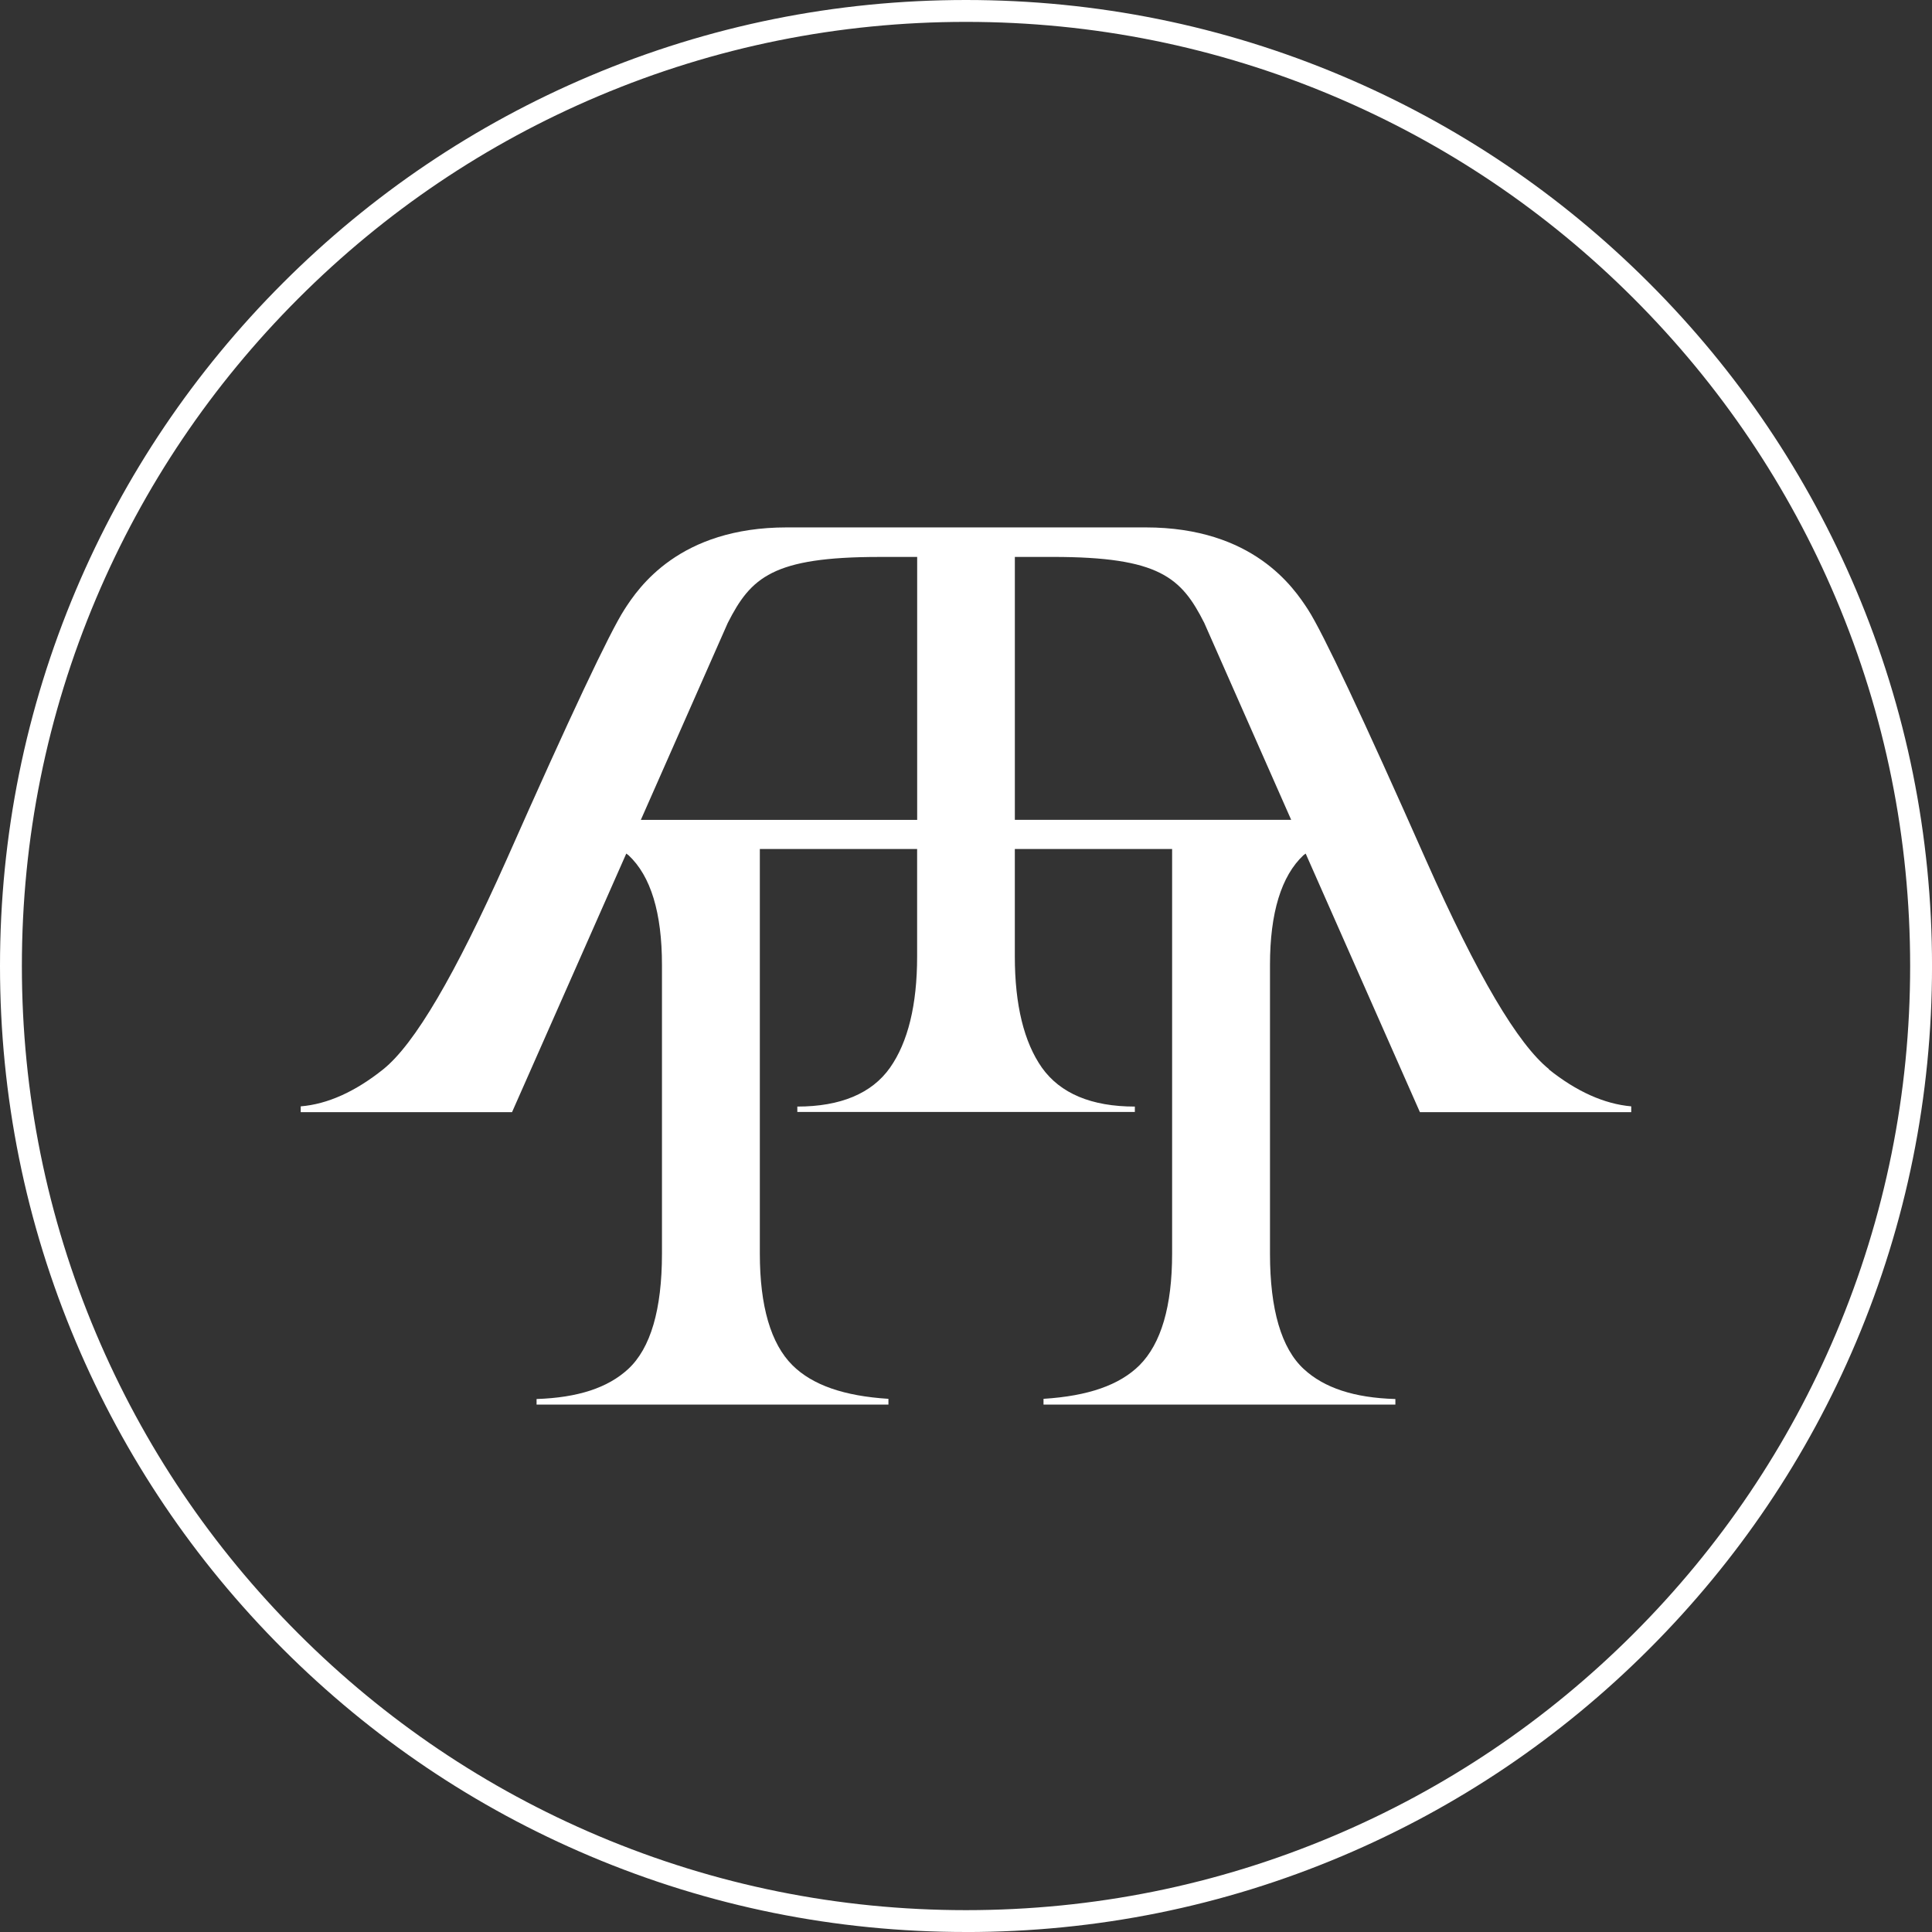 <svg viewBox="0 0 794.73 794.73" xmlns="http://www.w3.org/2000/svg" data-name="Layer 2" id="Layer_2">
  <rect x="0" y="0" width="794.73" height="794.73" fill="#333333" stroke="none"/>
  <defs>
    <style>
      .cls-1 {
        fill: #fff;
      }
    </style>
  </defs>
  <g data-name="Layer 1" id="Layer_1-2">
    <path d="M417.46,337.26v-108.17h15.58c43.87,0,52.89,8.45,62.33,27.14l35.76,81.02h-113.66,0ZM377.27,337.26h-113.66l35.76-81.02c9.51-18.7,18.45-27.14,62.33-27.14h15.58v108.17ZM637.24,439.85c-12.88-10.33-29.52-38.46-50.68-86.11-26.08-58.88-42.4-93.49-48.47-102.92-5.9-9.1-22.55-33.87-66.84-33.87h-147.61c-44.28,0-61.01,24.77-66.84,33.87-6.07,9.43-22.39,44.04-48.47,102.92-21.24,47.56-37.81,75.77-50.68,86.11-11.48,9.18-22.88,14.35-33.95,15.25v2.38h86.93l46.99-106.36c.25.25.66.41.9.66,9.18,8.53,13.78,23.7,13.78,45.1v118.83c0,22.96-4.67,38.95-13.94,47.48-8.36,7.71-20.67,11.73-37.64,12.3v2.3h144.74v-2.38c-18.29-1.15-31.24-5.66-39.45-13.78-8.94-8.86-13.45-24.36-13.45-45.92v-166.47h64.7v44.2c0,19.93-3.77,35.26-11.15,45.76-7.46,10.58-20.34,15.99-38.13,15.99v2.21h138.84v-2.21c-17.88,0-30.67-5.41-38.22-15.99-7.38-10.5-11.15-25.83-11.15-45.76v-44.2h64.7v166.47c0,21.57-4.51,36.99-13.45,45.92-8.2,8.12-21.08,12.63-39.45,13.78v2.38h144.74v-2.3c-16.98-.49-29.28-4.59-37.64-12.3-9.27-8.53-13.94-24.52-13.94-47.48v-118.83c0-21.4,4.67-36.58,13.78-45.1.25-.25.66-.41.9-.66l46.99,106.36h86.93v-2.38c-11.07-.98-22.47-6.07-33.95-15.25" class="cls-1"></path>
    <path d="M397.37,794.73c-53.64,0-105.68-10.51-154.67-31.23-47.32-20.01-89.81-48.67-126.31-85.16-36.49-36.49-65.14-78.99-85.16-126.31C10.51,503.05,0,451.01,0,397.37s10.51-105.68,31.23-154.67c20.01-47.32,48.67-89.81,85.16-126.31,36.49-36.49,78.99-65.14,126.31-85.16C291.68,10.51,343.72,0,397.37,0s105.68,10.51,154.67,31.23c47.32,20.01,89.81,48.67,126.31,85.16,36.49,36.49,65.14,78.99,85.16,126.31,20.72,48.99,31.23,101.03,31.23,154.67s-10.51,105.68-31.23,154.67c-20.01,47.32-48.67,89.81-85.16,126.31s-78.99,65.14-126.31,85.16c-48.99,20.72-101.03,31.23-154.67,31.23ZM397.37,9c-52.43,0-103.29,10.27-151.17,30.52-46.25,19.56-87.78,47.56-123.45,83.23-35.67,35.67-63.67,77.2-83.23,123.45-20.25,47.88-30.52,98.74-30.52,151.17s10.27,103.29,30.52,151.17c19.56,46.25,47.56,87.78,83.23,123.45s77.2,63.67,123.45,83.23c47.88,20.25,98.74,30.52,151.17,30.52s103.29-10.27,151.17-30.52c46.25-19.56,87.78-47.56,123.45-83.23,35.67-35.67,63.67-77.2,83.23-123.45,20.25-47.88,30.52-98.74,30.52-151.17s-10.27-103.29-30.52-151.17c-19.56-46.25-47.56-87.78-83.23-123.45s-77.2-63.67-123.45-83.23c-47.88-20.25-98.74-30.52-151.17-30.52Z" class="cls-1"></path>
  </g>
</svg>